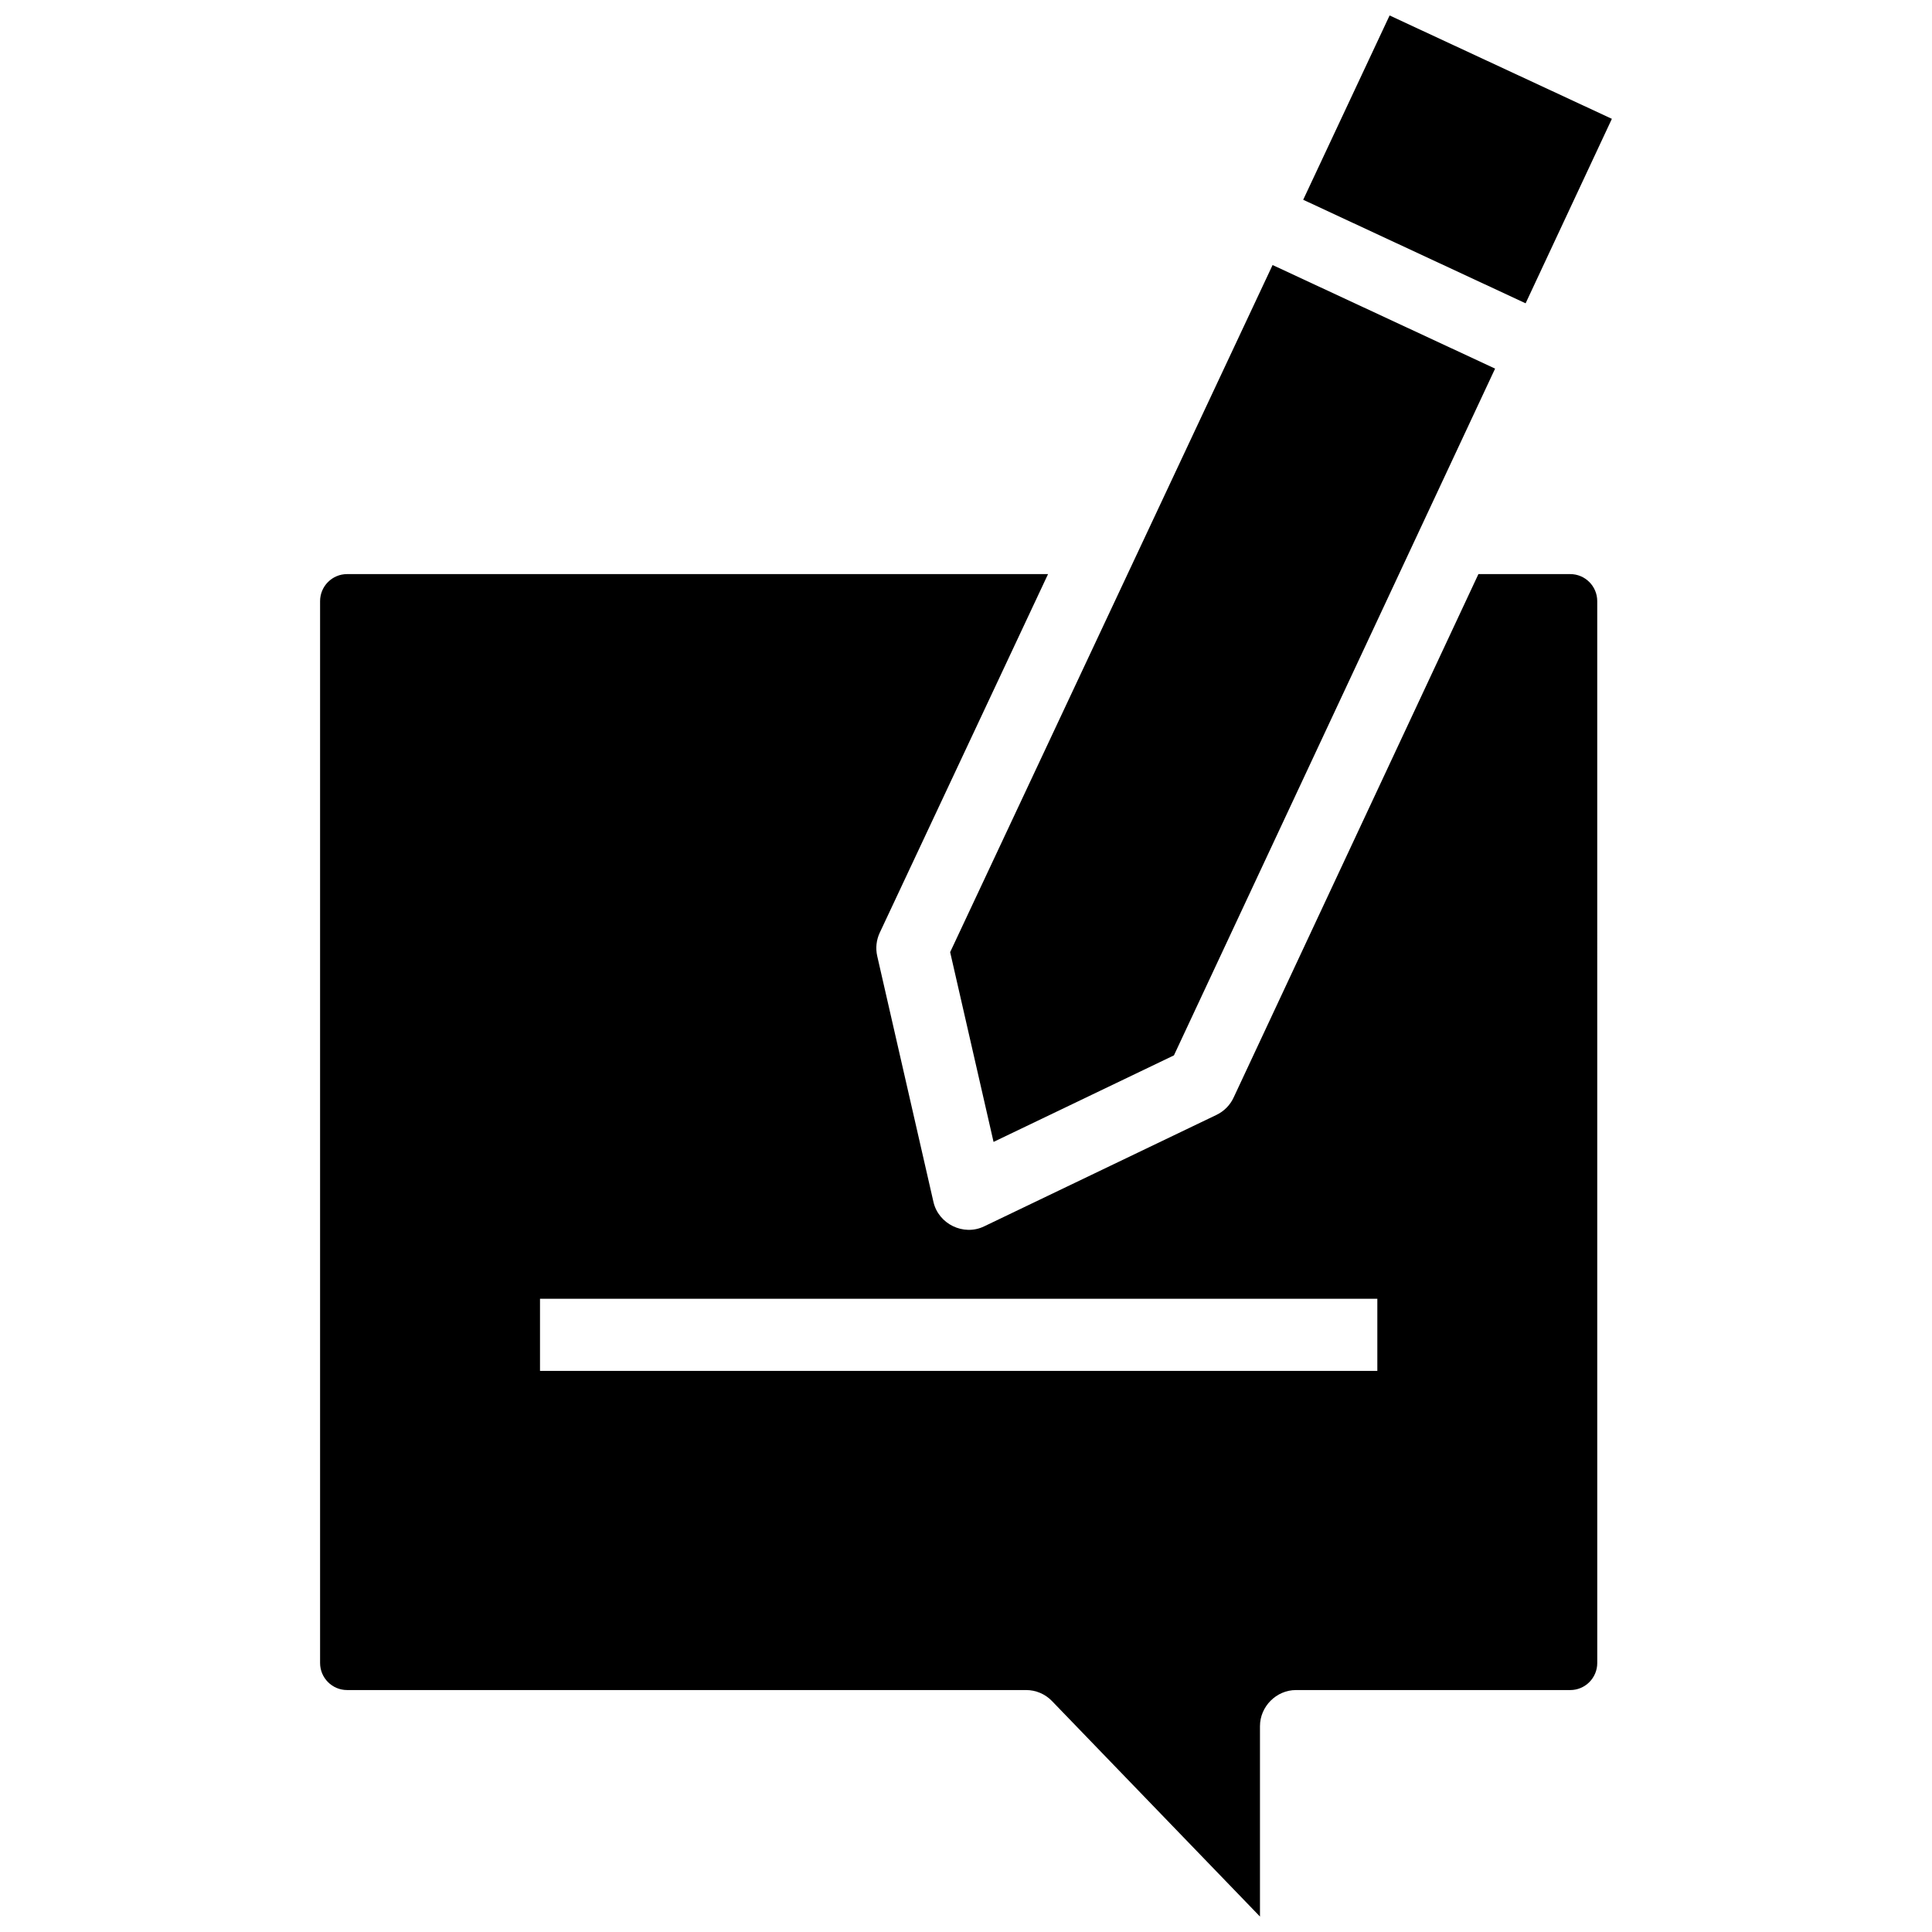 <?xml version="1.0" encoding="UTF-8"?>
<!-- Uploaded to: SVG Repo, www.svgrepo.com, Generator: SVG Repo Mixer Tools -->
<svg width="800px" height="800px" version="1.1" viewBox="144 144 512 512" xmlns="http://www.w3.org/2000/svg">
 <defs>
  <clipPath id="b">
   <path d="m228 296h340v355.9h-340z"/>
  </clipPath>
  <clipPath id="a">
   <path d="m489 148.09h83v76.906h-83z"/>
  </clipPath>
 </defs>
 <g clip-path="url(#b)">
  <path d="m560.14 296.14h-24.344l-64.887 138.75c-0.934 1.996-2.531 3.609-4.516 4.562l-61.617 29.562c-5.434 2.606-12.066-0.637-13.402-6.484l-14.898-65.148c-0.477-2.086-0.242-4.273 0.668-6.207l44.598-95.031h-185.77c-3.941 0-7.148 3.215-7.148 7.168v281.4c0 3.953 3.207 7.168 7.148 7.168h179.96c2.582 0 5.051 1.051 6.848 2.91l55.125 57.117v-50.465c0-5.188 4.336-9.559 9.531-9.559h72.703c3.941 0 7.148-3.215 7.148-7.168l-0.004-281.4c0-3.957-3.207-7.172-7.148-7.172zm-51.133 211.16h-221.9v-19.117h221.9z"/>
 </g>
 <path d="m395.8 396.33 11.5 50.289 47.805-22.934 85.113-182-58.969-27.449z"/>
 <g clip-path="url(#a)">
  <path d="m489.36 196.94 58.945 27.438 22.859-48.887-58.906-27.395z"/>
 </g>
</svg>